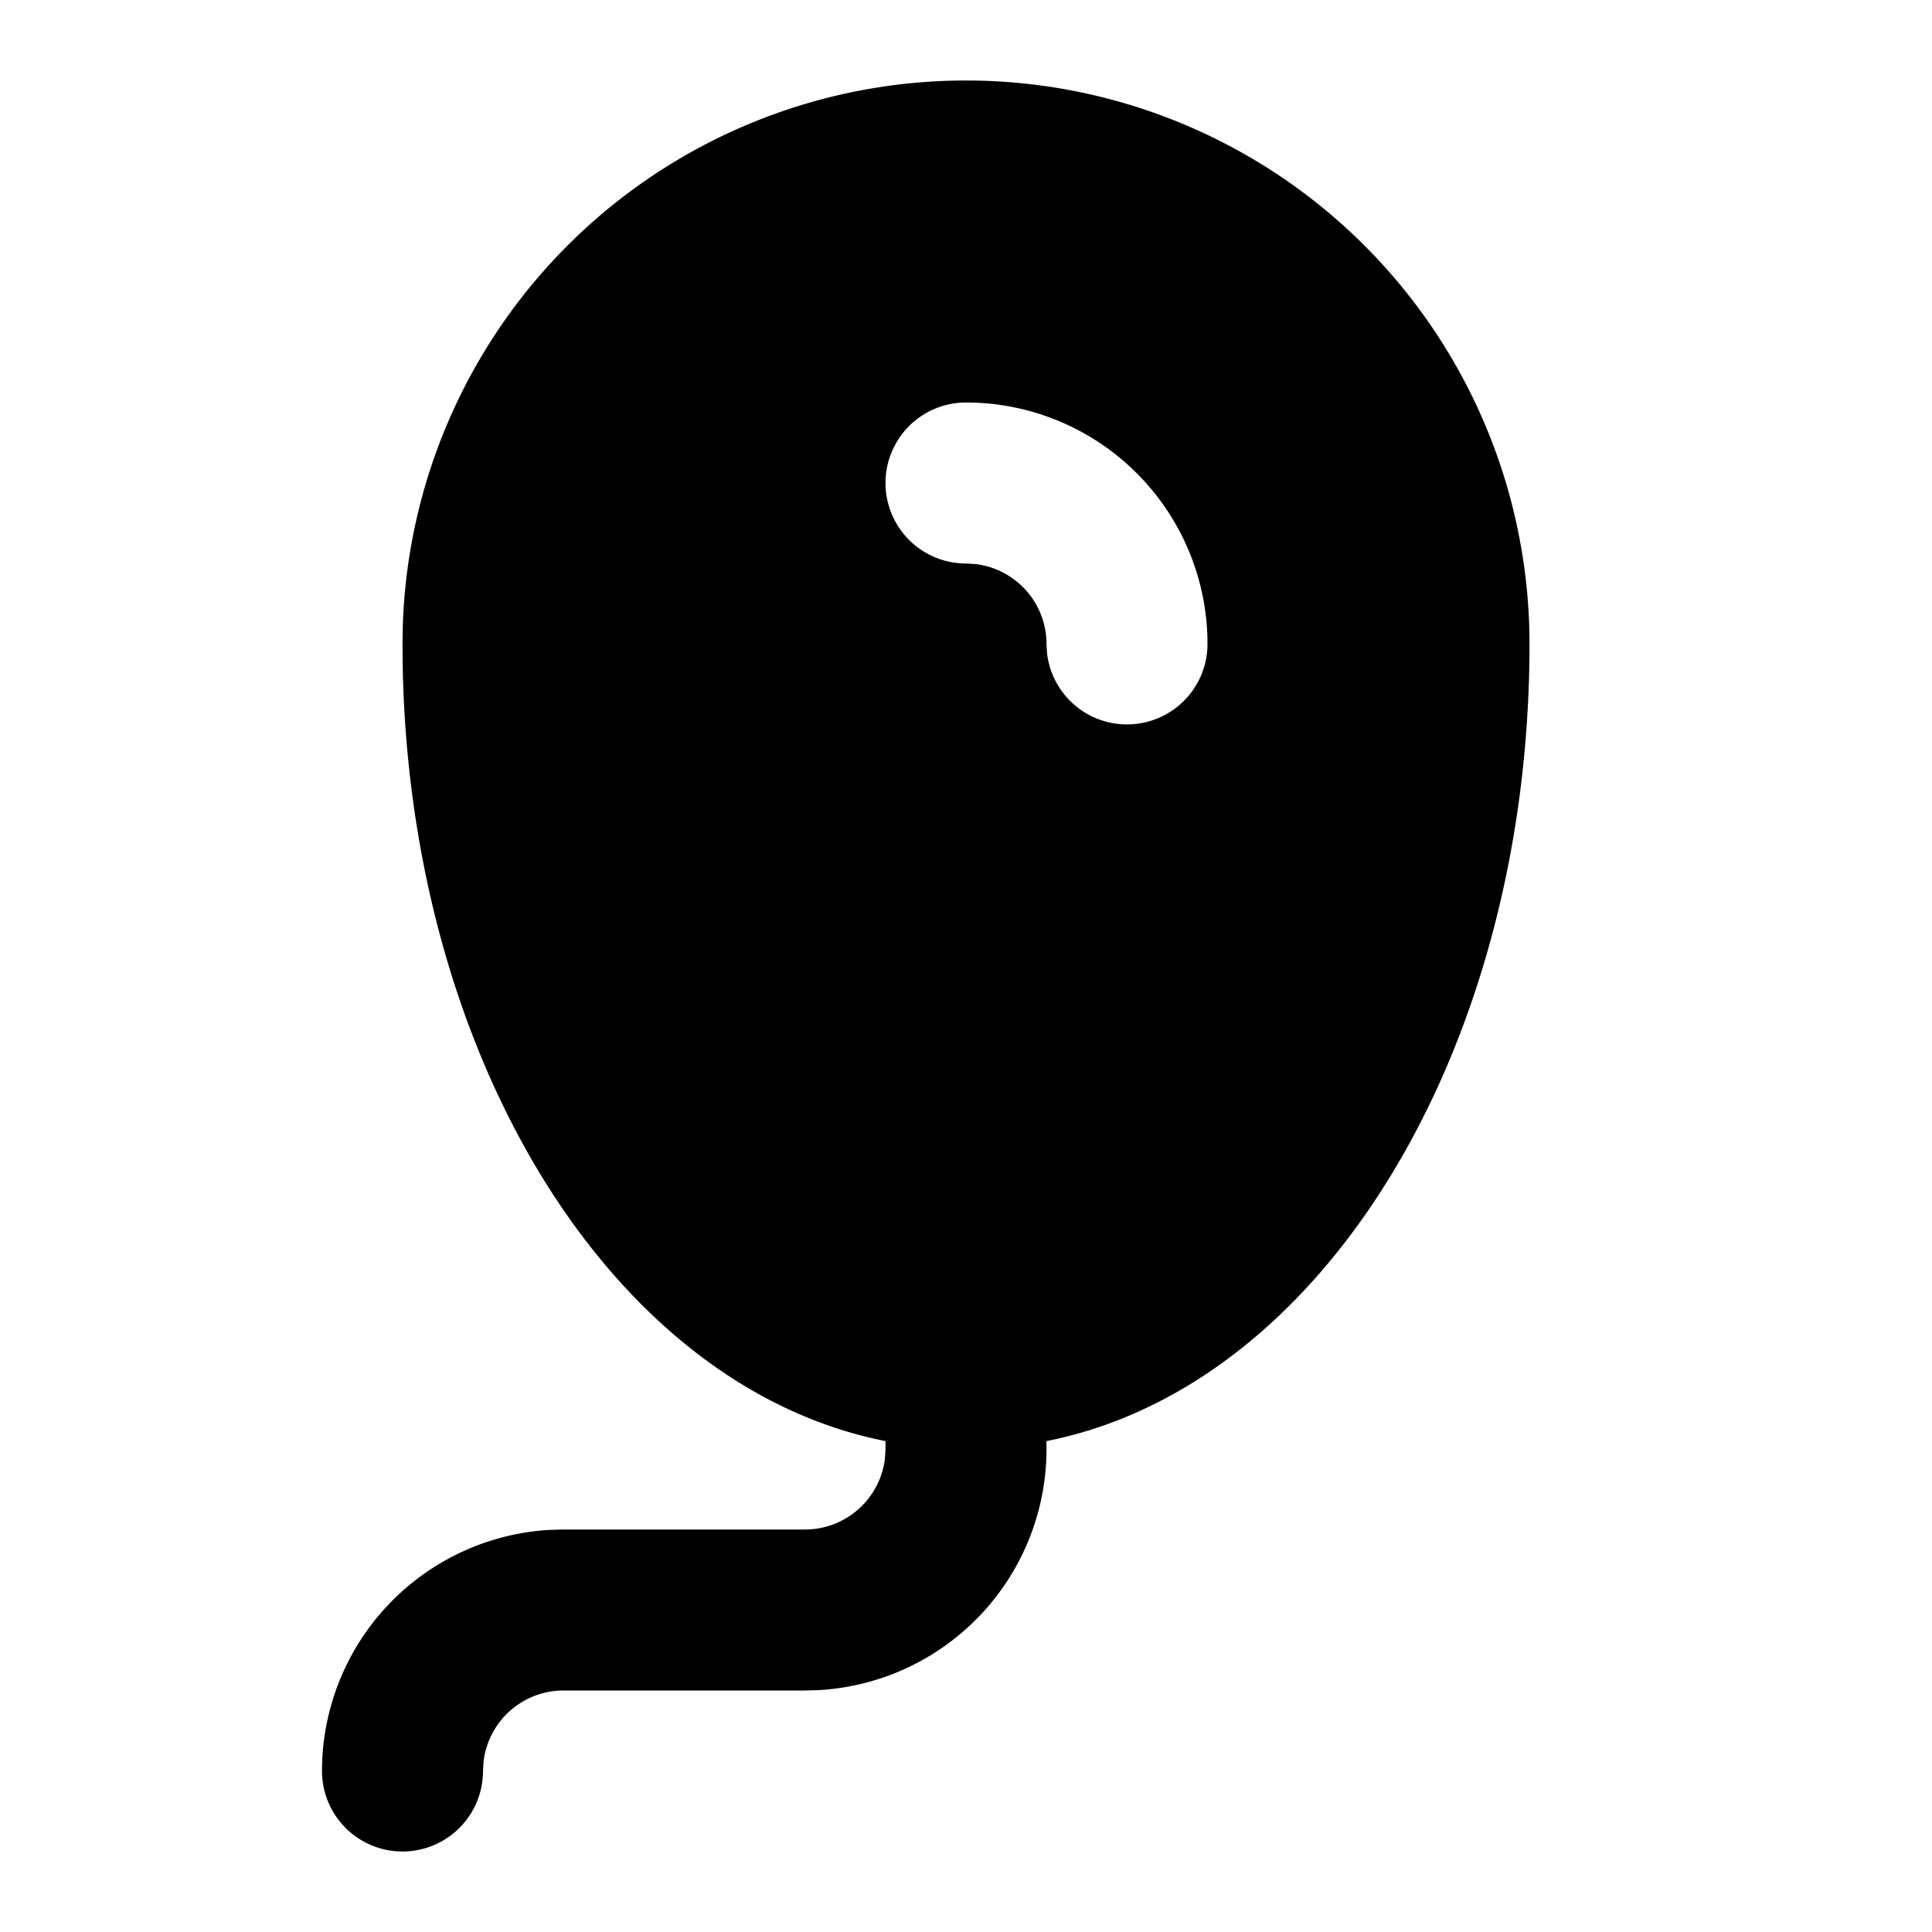 <?xml version="1.0" encoding="utf-8"?>
<!-- Generator: www.svgicons.com -->
<svg xmlns="http://www.w3.org/2000/svg" width="800" height="800" viewBox="0 0 24 24">
<g fill="currentColor"><path d="M12 1a7 7 0 0 1 7 7c0 5.457-3.028 10-7 10c-3.9 0-6.89-4.379-6.997-9.703L5 8l.004-.24A7 7 0 0 1 12 1m0 4a1 1 0 0 0 0 2l.117.007A1 1 0 0 1 13 8l.007.117A1 1 0 0 0 15 8a3 3 0 0 0-3-3"/><path d="M12 16a1 1 0 0 1 .993.883L13 17v1a3 3 0 0 1-2.824 2.995L10 21H7a1 1 0 0 0-.993.883L6 22a1 1 0 0 1-2 0a3 3 0 0 1 2.824-2.995L7 19h3a1 1 0 0 0 .993-.883L11 18v-1a1 1 0 0 1 1-1"/></g>
</svg>